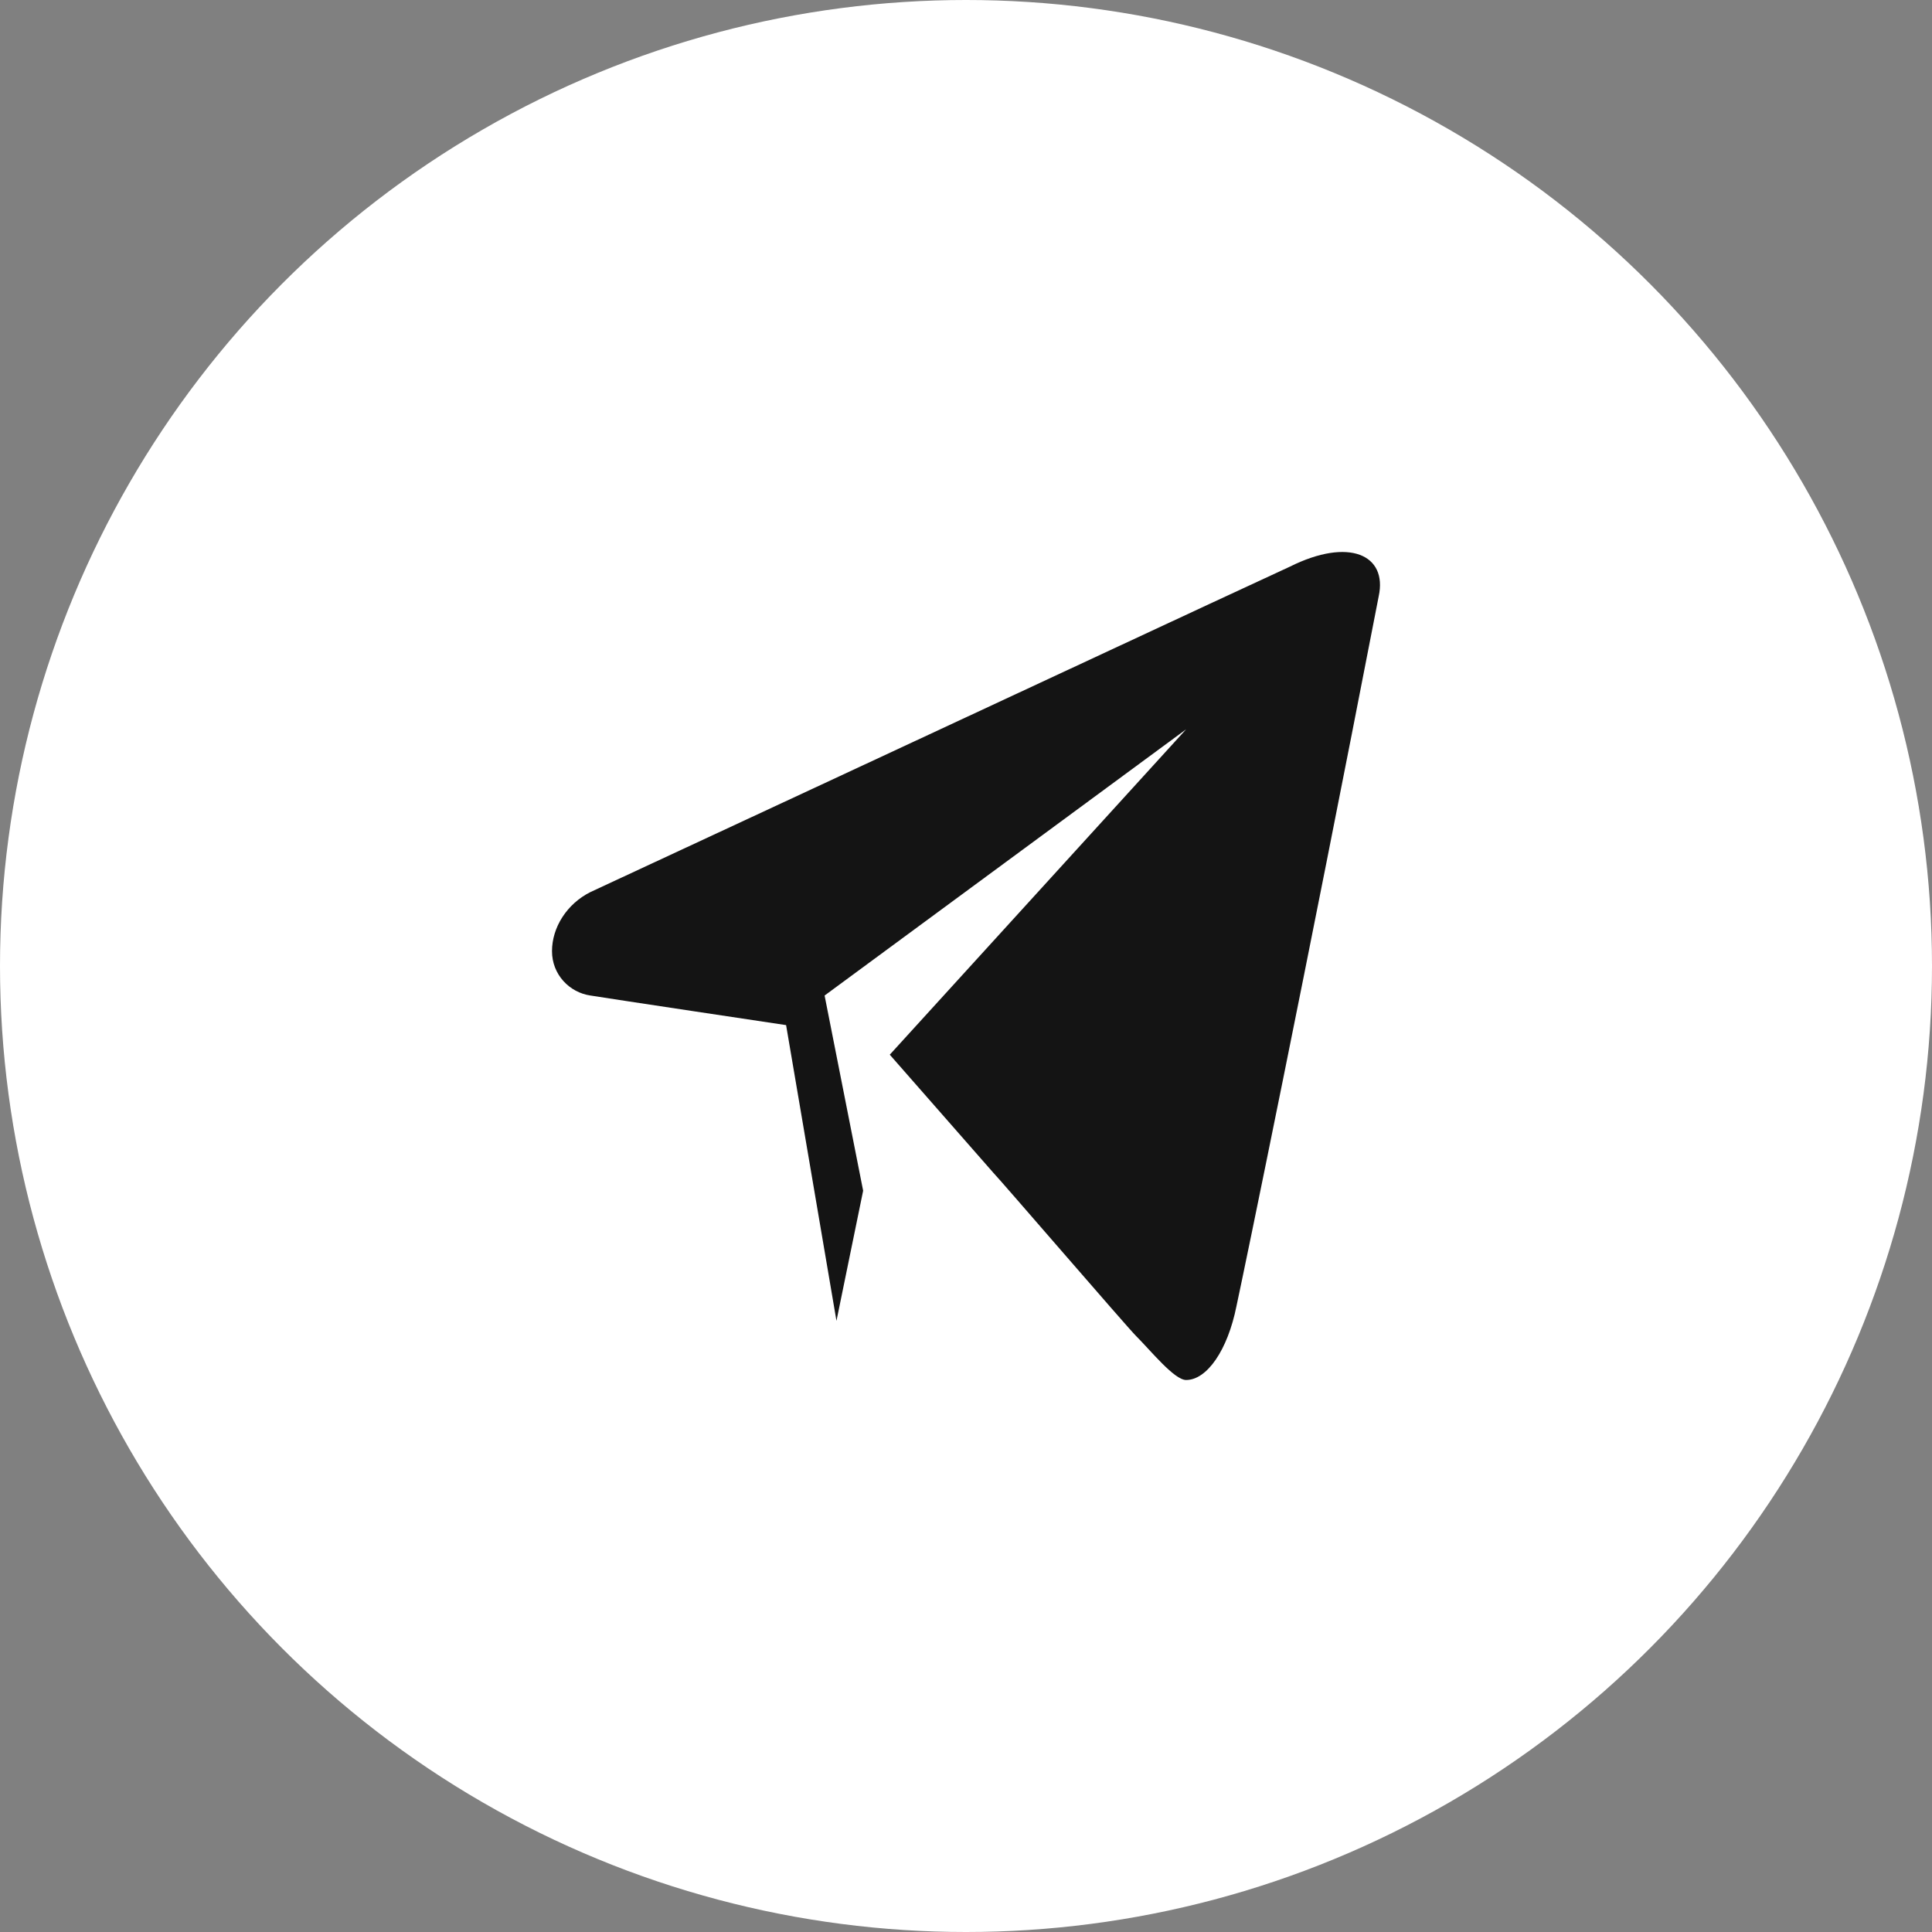 <?xml version="1.0" encoding="UTF-8"?> <svg xmlns="http://www.w3.org/2000/svg" width="42" height="42" viewBox="0 0 42 42" fill="none"><rect x="0" y="0" width="42" height="42" fill="#808080" stroke="none"/> <circle cx="21" cy="21" r="21" fill="white"></circle> <path fill-rule="evenodd" clip-rule="evenodd" d="M28.04 12.319C27.331 12.641 19.343 16.37 12.837 19.392C12.322 19.649 12 20.163 12 20.677C12 21.192 12.386 21.578 12.837 21.642C13.224 21.706 17.089 22.285 17.089 22.285L18.184 28.714L18.764 25.885L17.926 21.642L25.785 15.855L19.343 22.928L21.598 25.499C21.727 25.628 24.497 28.843 24.69 29.036C25.012 29.357 25.528 30 25.785 30C26.236 30 26.687 29.357 26.88 28.393C27.074 27.493 28.362 21.256 29.972 12.962C30.166 12.062 29.328 11.676 28.04 12.319Z" fill="#141414"></path> </svg> 